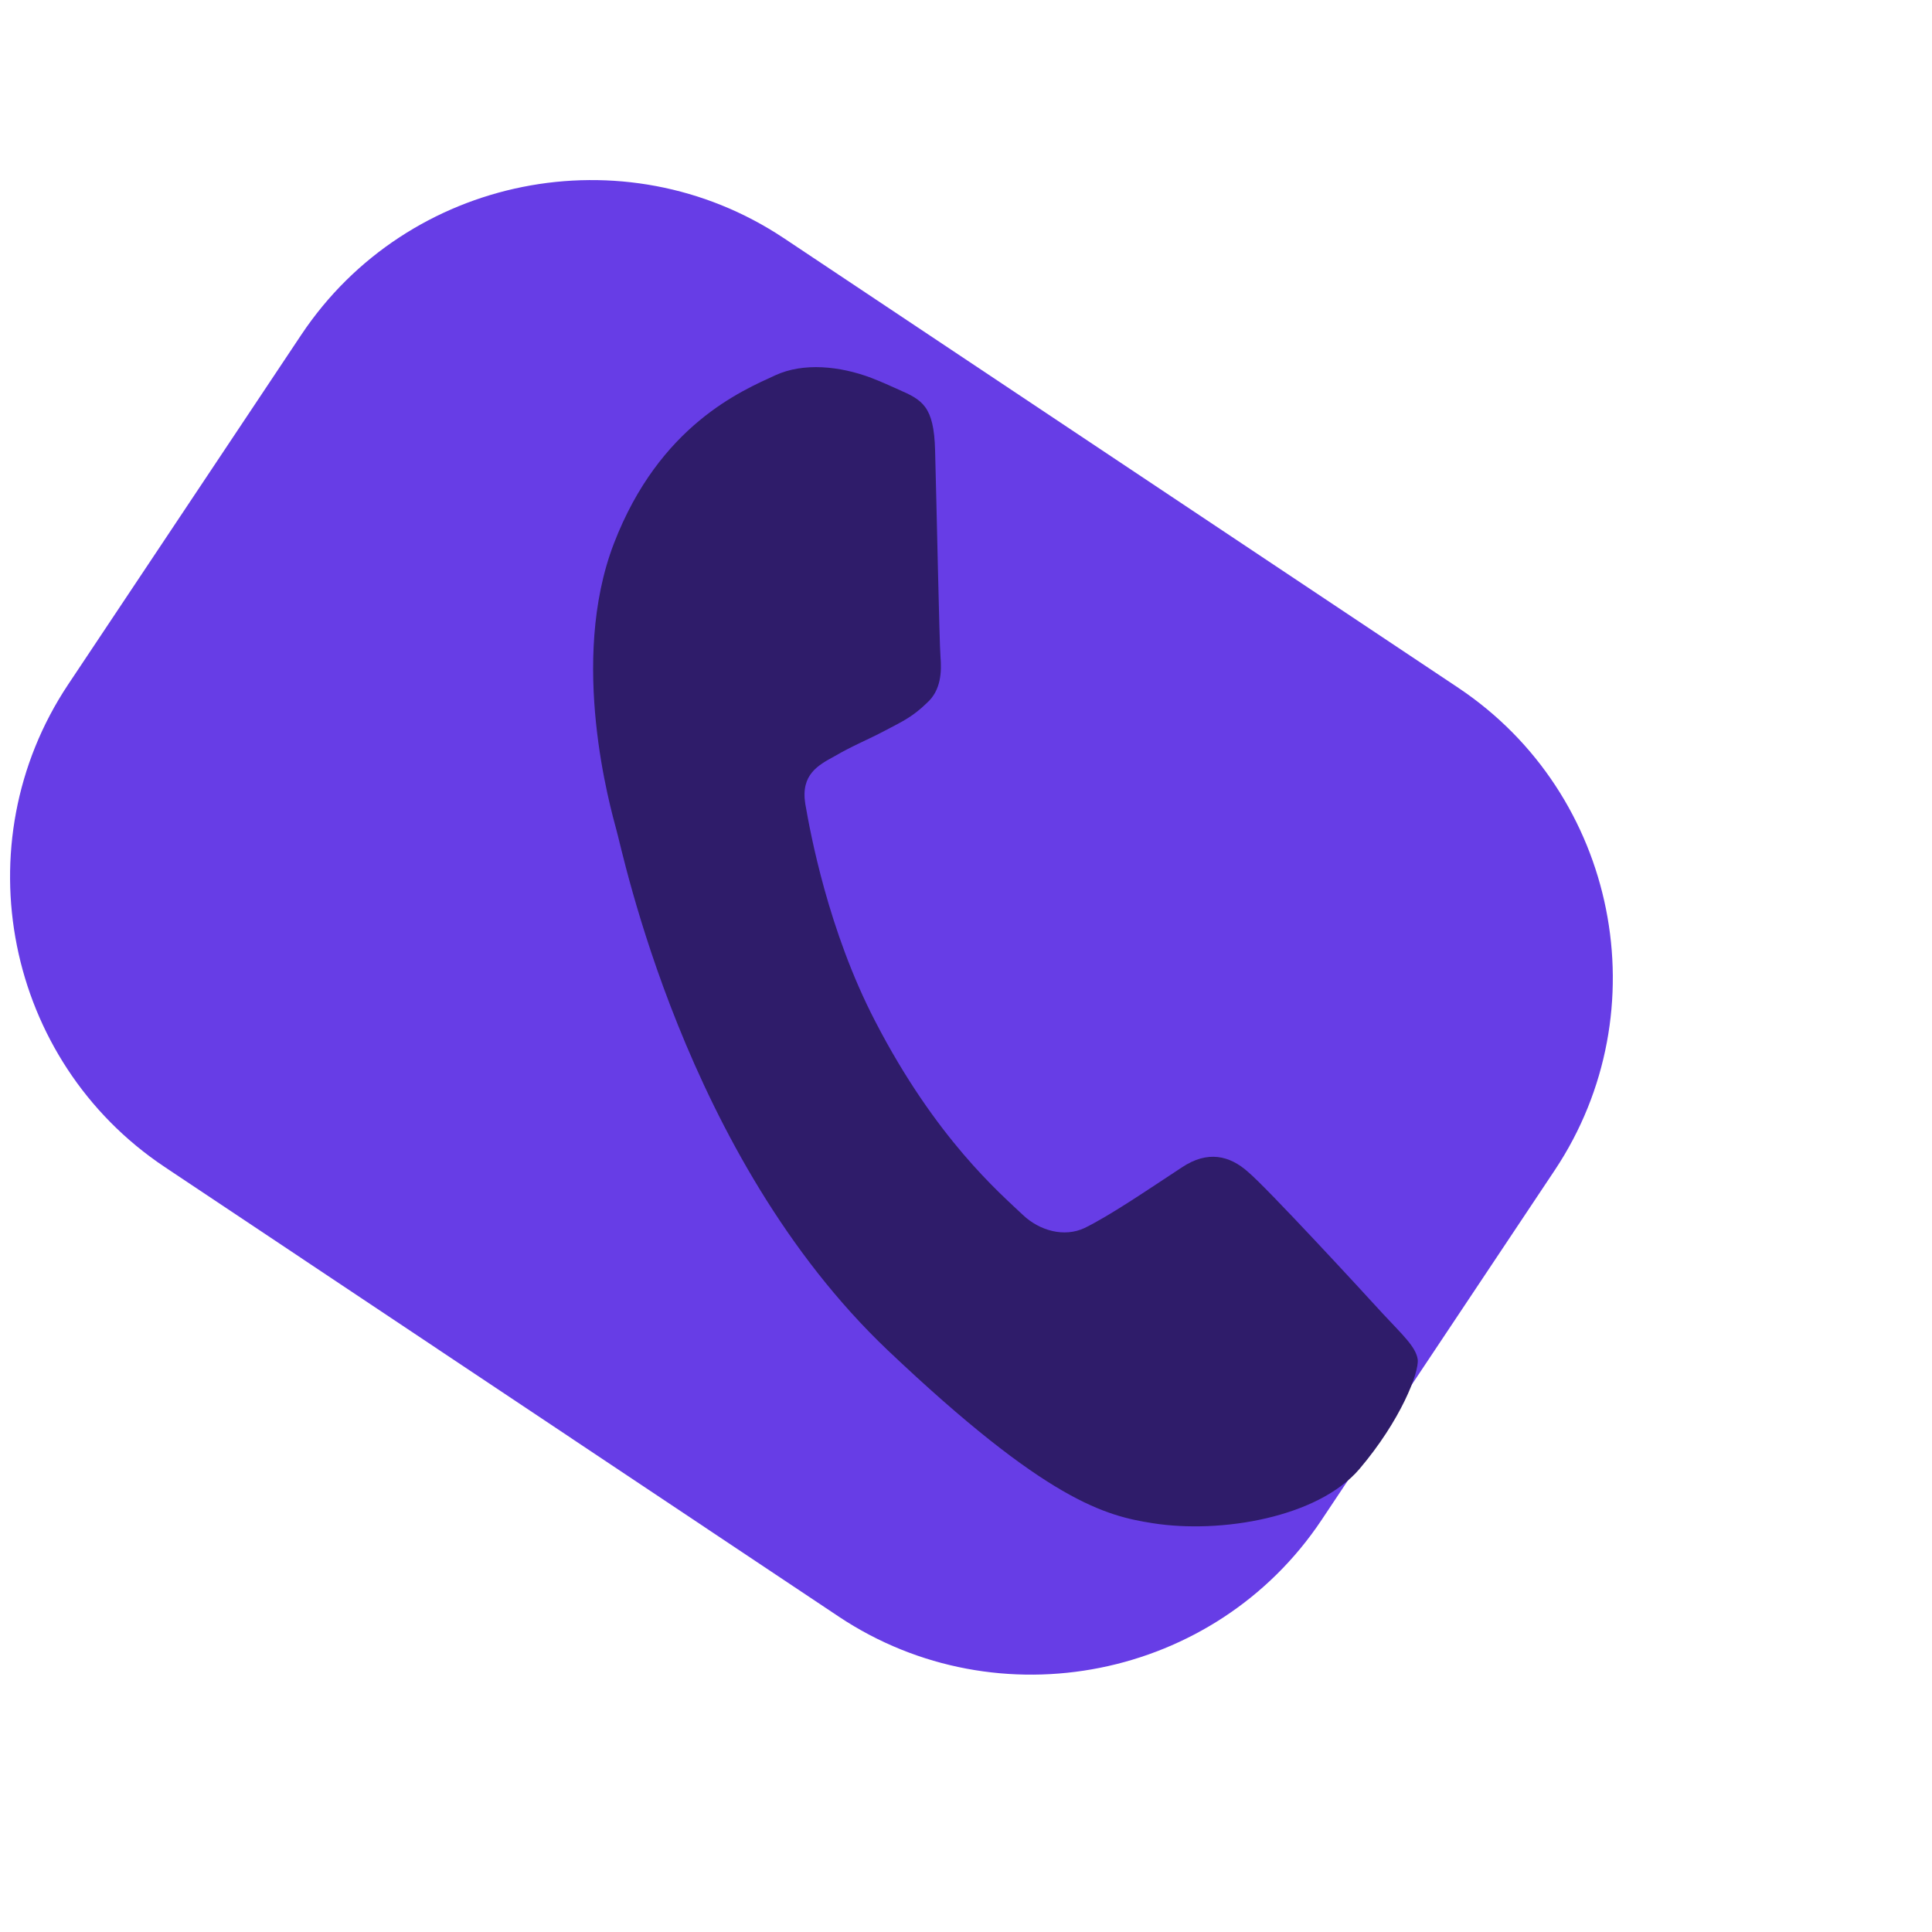 <?xml version="1.0" encoding="utf-8"?>
<!-- Generator: Adobe Illustrator 24.1.2, SVG Export Plug-In . SVG Version: 6.00 Build 0)  -->
<svg version="1.1" id="Camada_1" xmlns="http://www.w3.org/2000/svg" xmlns:xlink="http://www.w3.org/1999/xlink" x="0px" y="0px"
	 viewBox="0 0 50 50" style="enable-background:new 0 0 50 50;" xml:space="preserve">
<style type="text/css">
	.st0{fill:#673DE6;}
	.st1{fill:#2F1C6A;}
	.st2{fill:#FFFFFF;}
	.st3{fill:none;stroke:#F8F8F8;stroke-miterlimit:10;}
	.st4{fill:#0D0C0F;}
	.st5{fill:#00E676;}
	.st6{fill:#27E46B;}
	.st7{fill:#FAFAFA;}
	.st8{fill:url(#SVGID_1_);}
	.st9{fill:#3B5998;}
	.st10{fill:#FFCF00;}
	.st11{fill:#1F2044;}
	.st12{fill:none;stroke:#181818;}
	.st13{fill:#181818;}
	.st14{fill-rule:evenodd;clip-rule:evenodd;fill:#FFFFFF;stroke:#181818;stroke-width:0.8;}
	.st15{fill:#00D959;stroke:#000000;stroke-width:0.8;}
	.st16{fill-rule:evenodd;clip-rule:evenodd;fill:#FFFFFF;}
	.st17{fill:none;stroke:#181818;stroke-width:0.8;}
	.st18{fill:#181818;stroke:#181818;stroke-width:0.8;}
	.st19{fill-rule:evenodd;clip-rule:evenodd;fill:#CDCECF;}
	.st20{fill:#CDCECF;stroke:#000000;stroke-width:0.8;}
	.st21{fill:#039BE5;}
	.st22{fill:#FEFFFF;}
	.st23{fill:#F7A12B;}
	.st24{fill:#31363B;}
	.st25{fill:#EC6B13;}
	.st26{fill:#F37924;}
	.st27{fill:#DEB400;}
	.st28{fill:#3584DD;}
	.st29{fill:#3784DC;}
	.st30{fill:#DDB403;}
	.st31{fill:#D4691F;}
	.st32{fill:#DEB401;}
	.st33{fill:#CE9236;}
	.st34{fill:#3C96FE;}
	.st35{fill:#FECE00;}
	.st36{fill:#FECC01;}
	.st37{fill:#EBA93D;}
	.st38{fill:#F0F0F1;}
	.st39{fill:#EFF0F1;}
	.st40{fill:#25578F;}
	.st41{fill:#24578F;}
	.st42{opacity:0.3;fill:url(#SVGID_2_);}
	.st43{opacity:0.5;fill:#FF6D00;}
	.st44{fill:#FF6D00;}
	.st45{clip-path:url(#SVGID_4_);fill:#F9F9F9;}
	.st46{opacity:0.2;clip-path:url(#SVGID_4_);fill:#DFEDF7;}
	.st47{fill:#030303;}
	.st48{fill:#1EBDC9;}
	.st49{fill:none;}
	.st50{fill:#FFE885;}
	.st51{fill:#1D5297;}
	.st52{fill:#2E93EE;}
	.st53{fill:none;stroke:#1F2044;stroke-width:2;stroke-miterlimit:10;}
	.st54{fill:#673DE6;stroke:#2F1C6A;stroke-width:2;stroke-miterlimit:10;}
	.st55{fill:none;stroke:#2F1C6A;stroke-width:2;stroke-miterlimit:10;}
	.st56{fill:#C1C9CC;}
	.st57{fill:#54C2E8;}
	.st58{fill:#FBC009;}
	.st59{fill:#0FCCFC;}
	.st60{fill:#FCC103;}
	.st61{fill-rule:evenodd;clip-rule:evenodd;fill:#ECECEC;}
	.st62{clip-path:url(#SVGID_6_);}
	.st63{fill:#56C4FB;}
	.st64{fill:#EDF2F7;}
	.st65{fill:#DFE8EF;}
	.st66{fill:#3EA6FF;}
	.st67{fill:#F1CF54;}
	.st68{clip-path:url(#SVGID_8_);}
	.st69{fill:#0FCDFF;}
	.st70{fill:#FFC200;}
	.st71{fill:#12B9E0;}
	.st72{fill:#05B4DD;}
	.st73{fill:#FEFEFE;}
	.st74{fill:#1F1137;}
	.st75{fill:#00C33A;}
	.st76{fill:#4E4443;}
	.st77{fill:#0FD5FD;}
	.st78{fill:#F3C5A4;}
	.st79{fill:#EDA679;}
	.st80{fill:#986CD2;}
	.st81{fill:#CE3B73;}
	.st82{fill:#F2C5A4;}
	.st83{fill:#FCFBFD;}
	.st84{fill:#EABB9B;}
	.st85{fill:#4C4852;}
	.st86{fill:#54ACBF;}
	.st87{clip-path:url(#SVGID_10_);}
	.st88{fill:#3F4547;}
	.st89{fill:#C1CBCD;}
	.st90{fill:#3E3E56;}
	.st91{fill:#D5DCE4;}
	.st92{fill:#DFE9F4;}
	.st93{fill:#654BC2;}
	.st94{fill:#634AC0;}
</style>
<path class="st0" d="M21.71,41.84L4.26,30.2c-4.12-2.75-5.24-8.36-2.5-12.48l6.04-9.06c2.75-4.12,8.36-5.24,12.48-2.5L37.74,17.8
	c4.12,2.75,5.24,8.36,2.5,12.48l-6.04,9.06C31.45,43.46,25.83,44.58,21.71,41.84z"/>
<path class="st1" d="M35.18,38.02c-1.07,1.25-3.58,1.68-5.35,1.4c-1.21-0.19-2.73-0.56-6.86-4.48C17.7,29.93,16.11,22,15.95,21.47
	c-0.14-0.53-1.24-4.35-0.06-7.41c1.18-3.06,3.31-3.95,4.18-4.35c0.72-0.33,1.66-0.24,2.48,0.07c0.26,0.1,0.5,0.21,0.7,0.3
	c0.62,0.27,0.92,0.43,0.95,1.57c0.04,1.44,0.11,4.99,0.14,5.35c0.03,0.37,0.02,0.86-0.35,1.19c-0.36,0.35-0.61,0.47-1.07,0.71
	c-0.45,0.24-0.86,0.4-1.32,0.67c-0.42,0.23-0.88,0.47-0.76,1.23c0.13,0.75,0.59,3.28,1.81,5.63c1.57,3.04,3.24,4.46,3.82,5.01
	c0.43,0.41,1.07,0.59,1.6,0.34c0.67-0.33,1.59-0.96,2.52-1.57c0.66-0.44,1.23-0.31,1.71,0.12c0.5,0.42,2.97,3.1,3.48,3.66
	c0.51,0.55,0.86,0.86,0.91,1.19C36.73,35.52,36.25,36.76,35.18,38.02z"/>
</svg>
